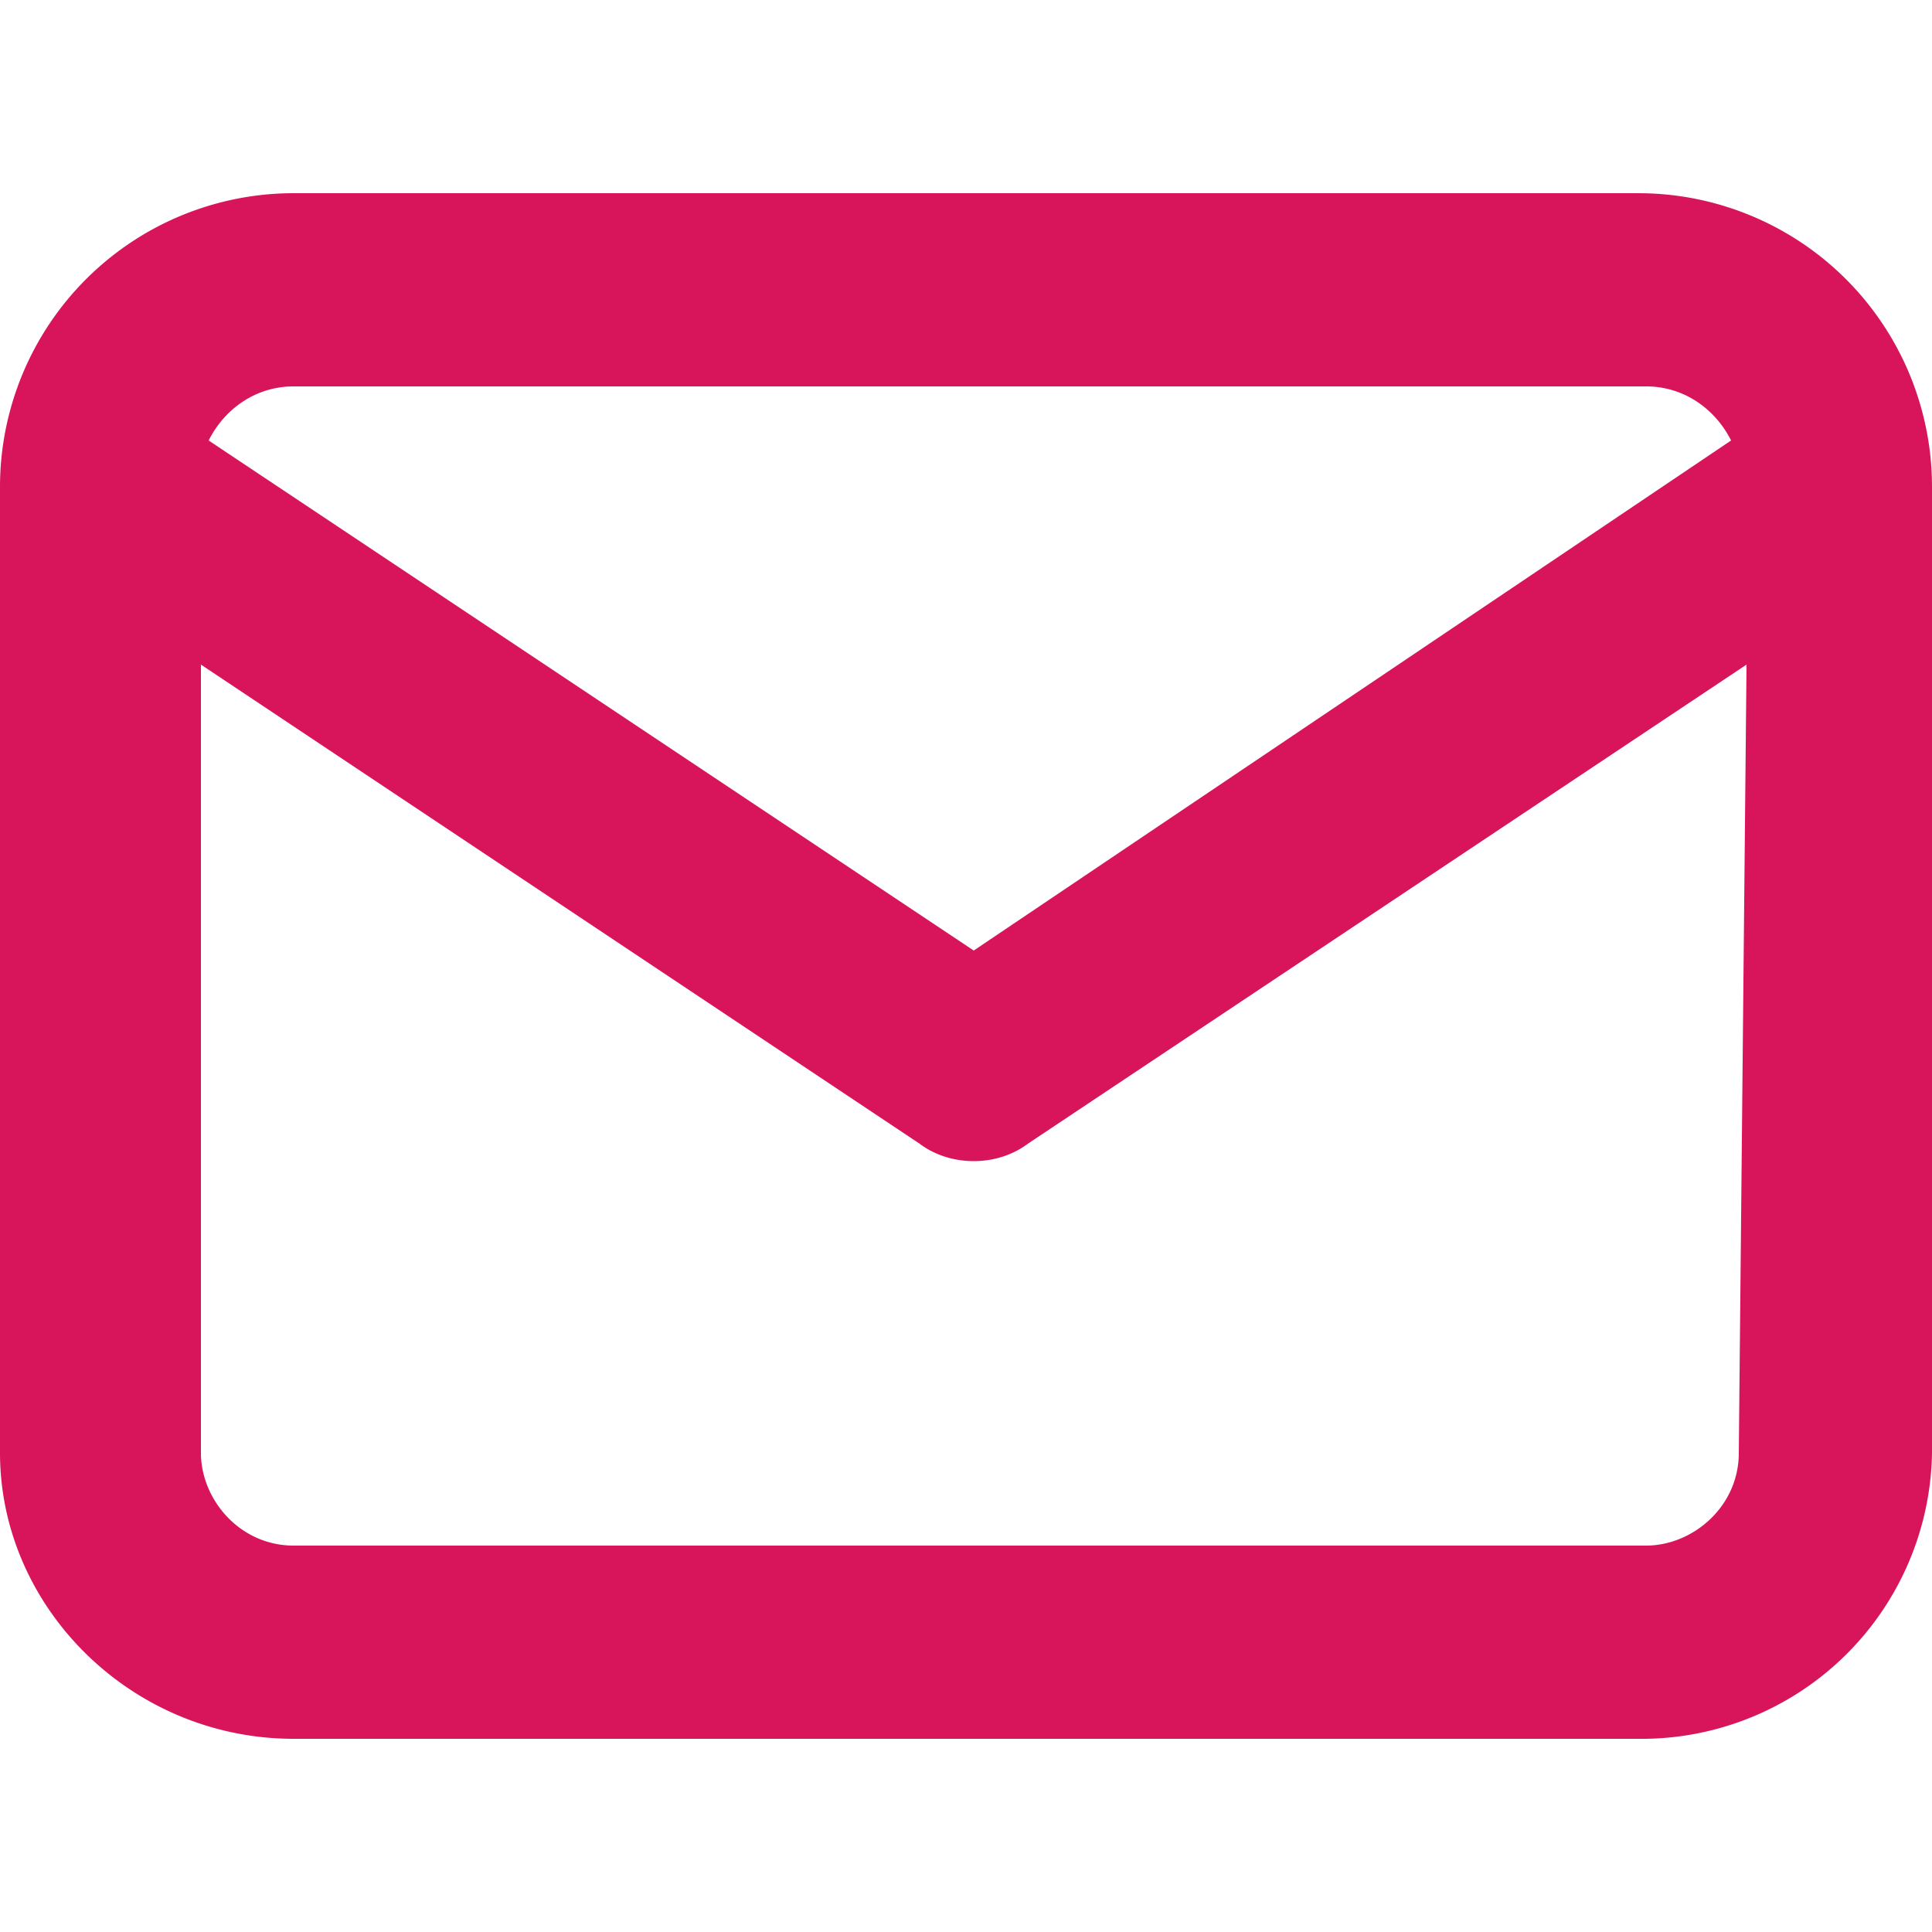 <svg xmlns="http://www.w3.org/2000/svg" width="25" height="25" xmlns:v="https://vecta.io/nano"><path d="M25 18.8V6.3a3.8 3.8 0 0 0-3.8-3.8h0H3.8h0A3.8 3.8 0 0 0 0 6.3v12.5c0 2 1.7 3.7 3.8 3.7h17.5 0 0a3.76 3.76 0 0 0 3.7-3.7h0 0 0zM3.8 5h0 0 17.5 0 0c.5 0 .9.3 1.1.7l-9.8 6.6-9.9-6.6c.2-.4.6-.7 1.1-.7zm18.7 13.8c0 .7-.6 1.2-1.2 1.2H3.8c-.7 0-1.2-.6-1.2-1.2V8.6l9.3 6.2h0c.4.3 1 .3 1.4 0l9.3-6.2-.1 10.2h0z" fill="#d8155b"/></svg>